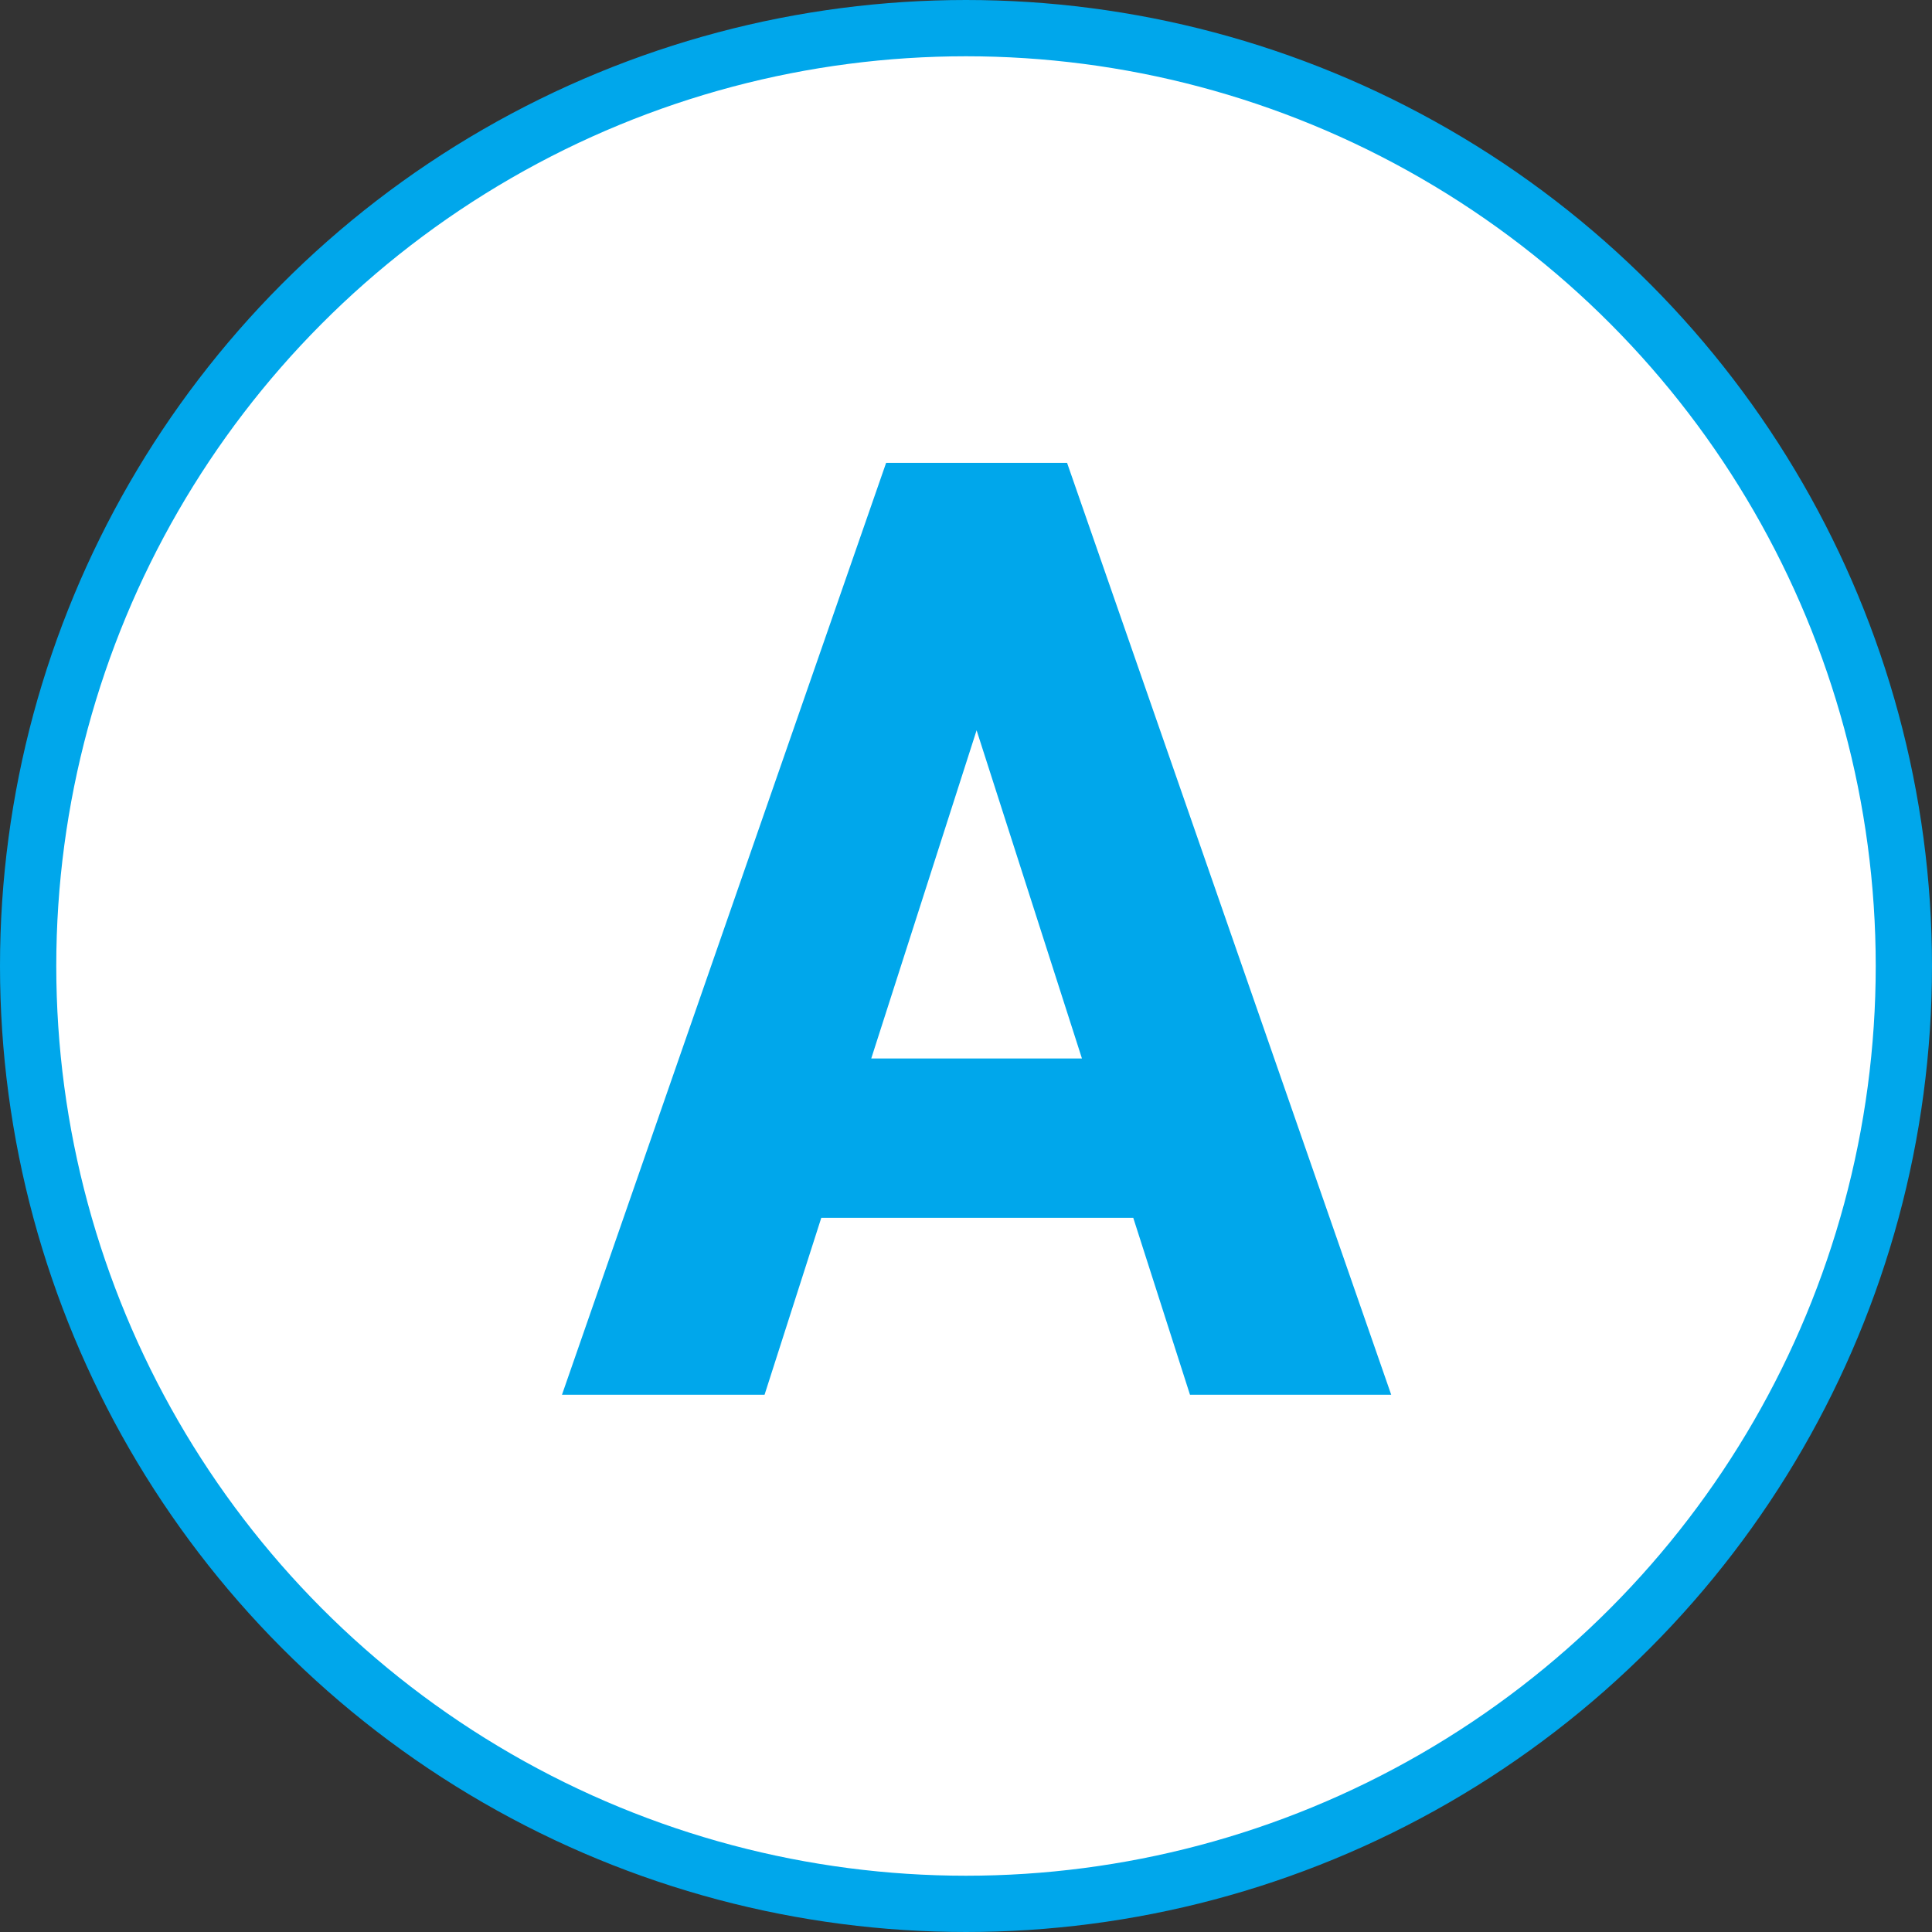 <svg width="103" height="103" viewBox="0 0 103 103" fill="none" xmlns="http://www.w3.org/2000/svg">
<rect x="0" y="0" width="103" height="103" fill="#333333" stroke="none"/>
<circle cx="51.5" cy="51.5" r="50" fill="white" stroke="#00A7EB" stroke-width="3"/>
<path d="M40.761 74.357H29.961L47.241 24.677H56.889L74.169 74.357H63.441L60.417 64.925H43.785L40.761 74.357ZM52.065 38.933L46.449 56.429H57.681L52.065 38.933Z" fill="#00A7EB"/>
</svg>
